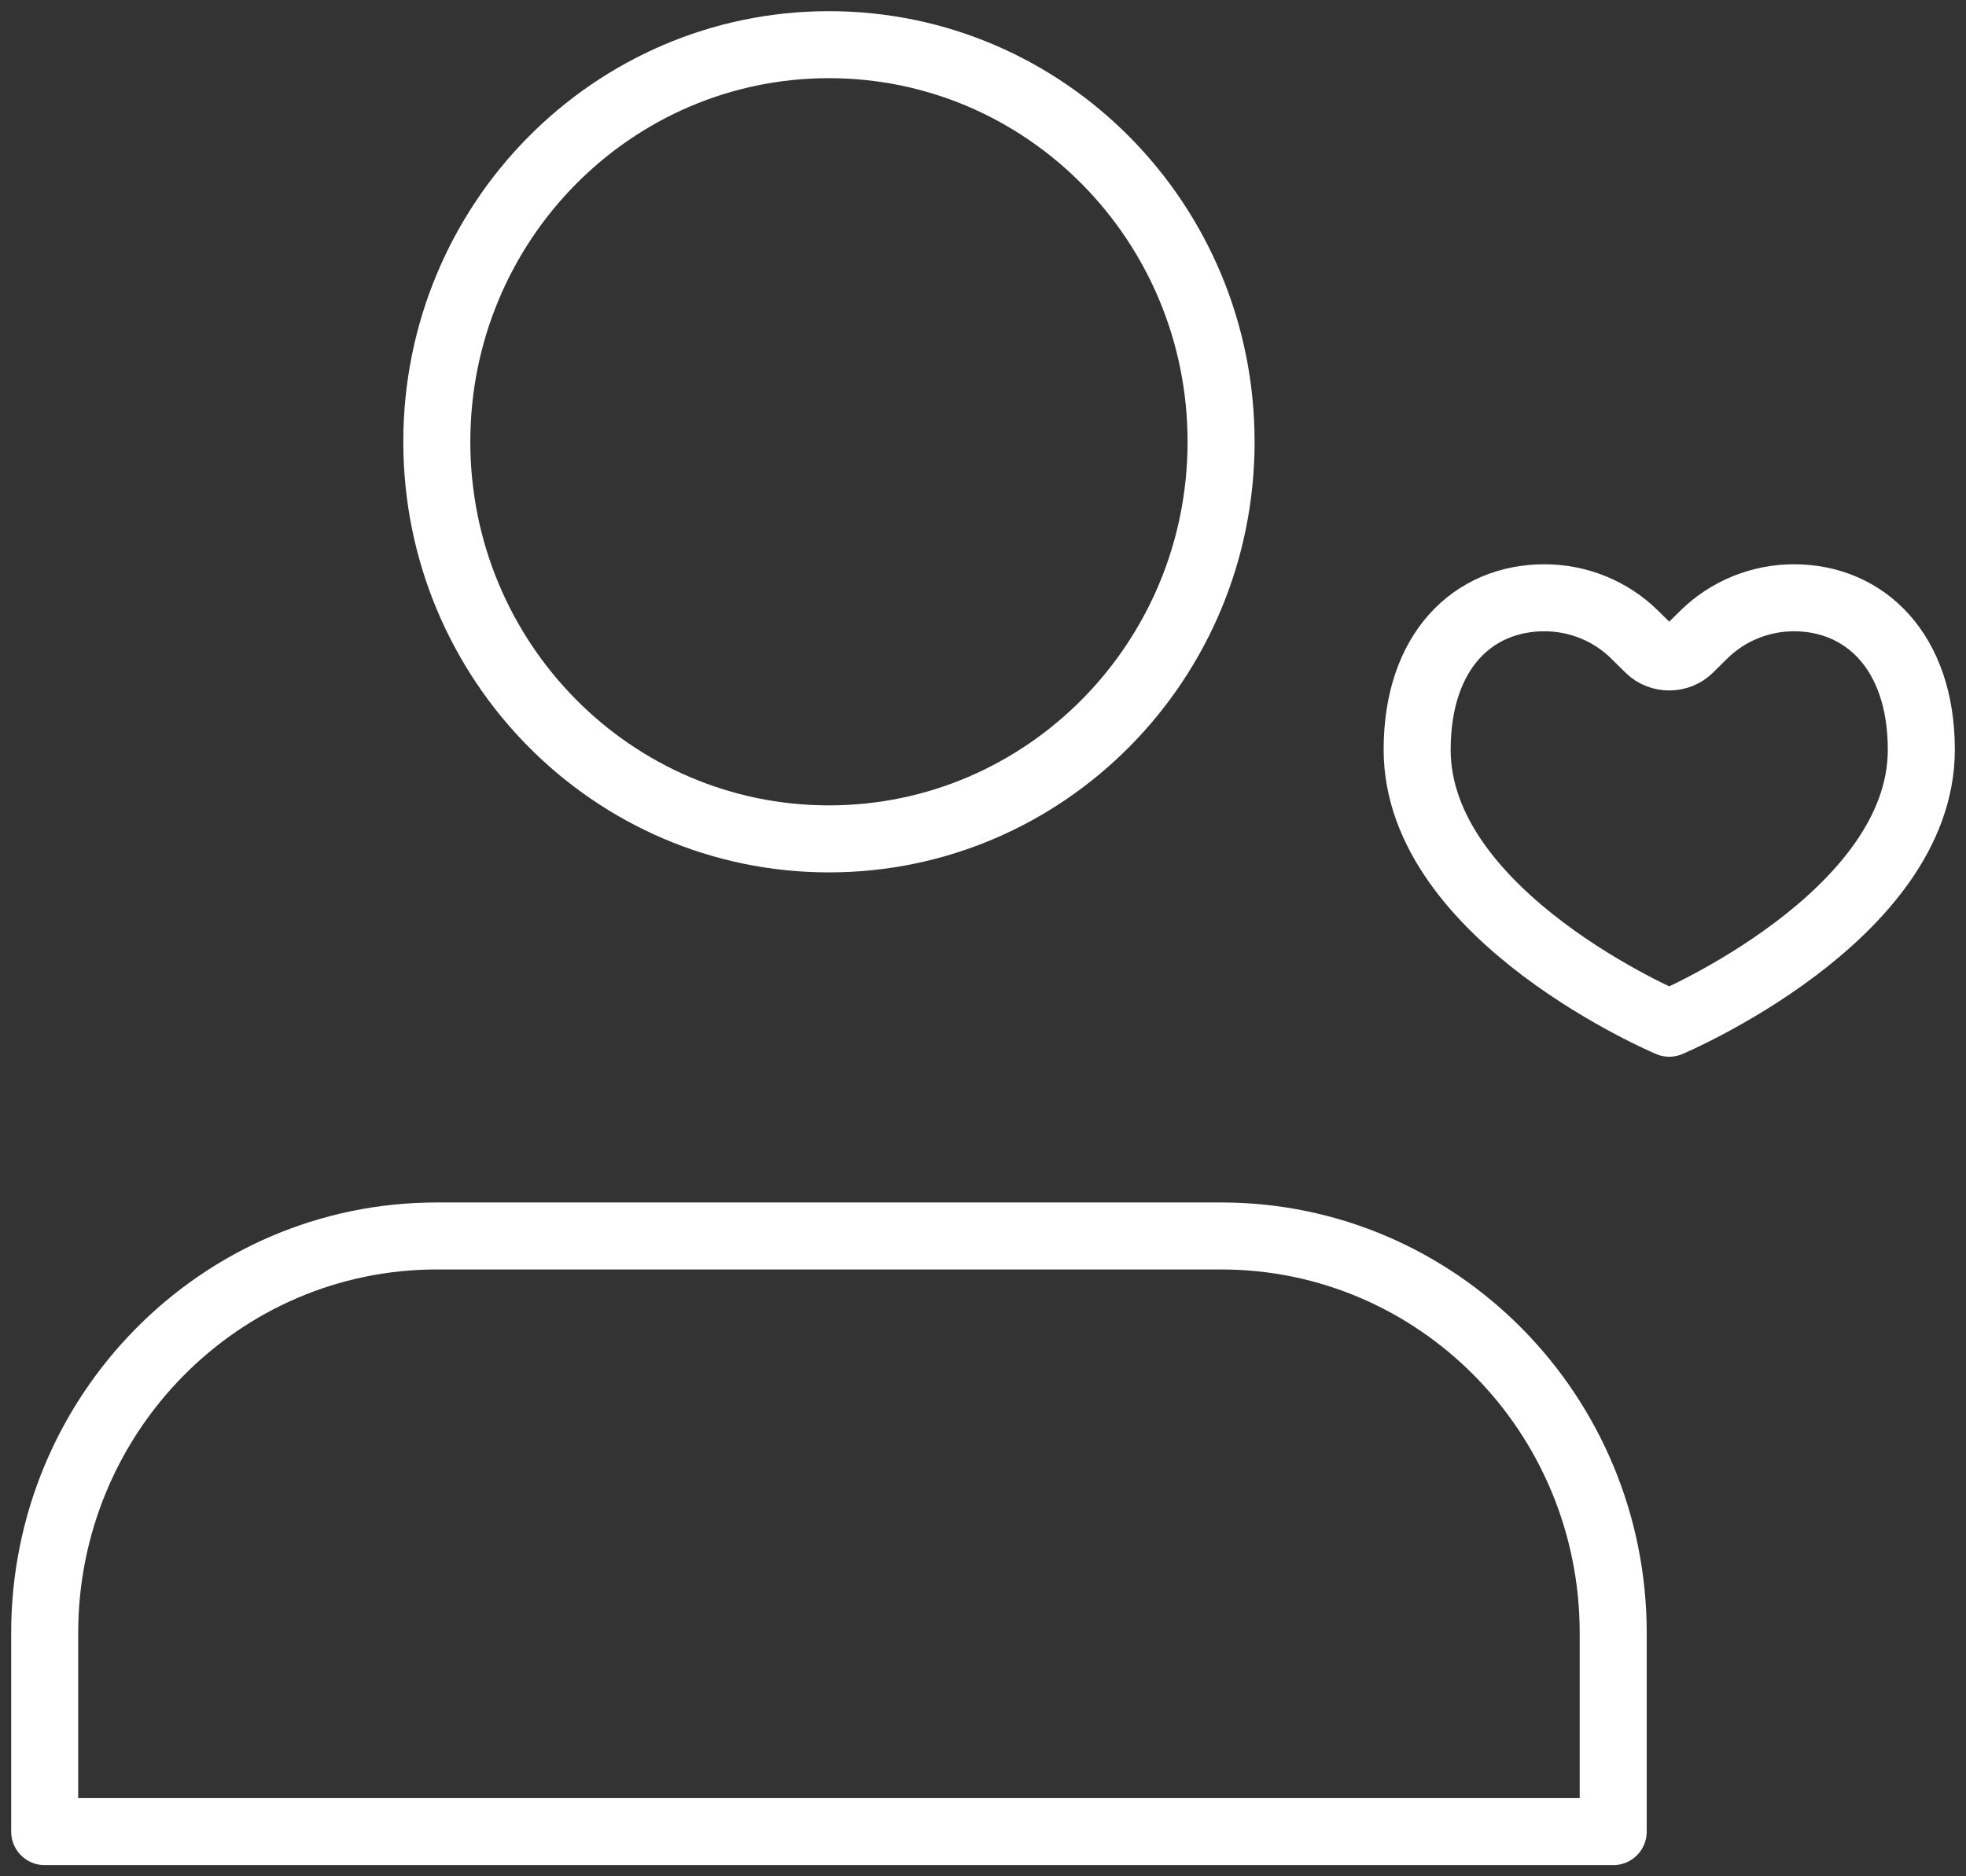 <svg width="88" height="84" viewBox="0 0 88 84" fill="none" xmlns="http://www.w3.org/2000/svg">
<rect x="0" y="0" width="88" height="84" fill="#333333" stroke="none"/>
<path d="M54.657 55.333H19.552C9.858 55.333 2 63.293 2 73.111V82H72.209V73.111C72.209 63.293 64.35 55.333 54.657 55.333Z" stroke="white" stroke-width="3" stroke-linecap="round" stroke-linejoin="round"/>
<path d="M37.105 37.556C46.798 37.556 54.657 29.596 54.657 19.778C54.657 9.959 46.798 2 37.105 2C27.411 2 19.552 9.959 19.552 19.778C19.552 29.596 27.411 37.556 37.105 37.556Z" stroke="white" stroke-width="3" stroke-linecap="round" stroke-linejoin="round"/>
<path d="M73.814 29.048L73.162 28.405C72.093 27.353 70.643 26.762 69.132 26.762C65.94 26.762 63.433 29.143 63.433 33.564C63.433 41.047 74.716 45.809 74.716 45.809C74.716 45.809 86 41.047 86 33.564C86 29.143 83.448 26.762 80.301 26.762C78.789 26.762 77.34 27.353 76.271 28.405L75.619 29.048C75.126 29.533 74.307 29.533 73.814 29.048Z" stroke="white" stroke-width="3" stroke-linecap="round" stroke-linejoin="round"/>
</svg>
